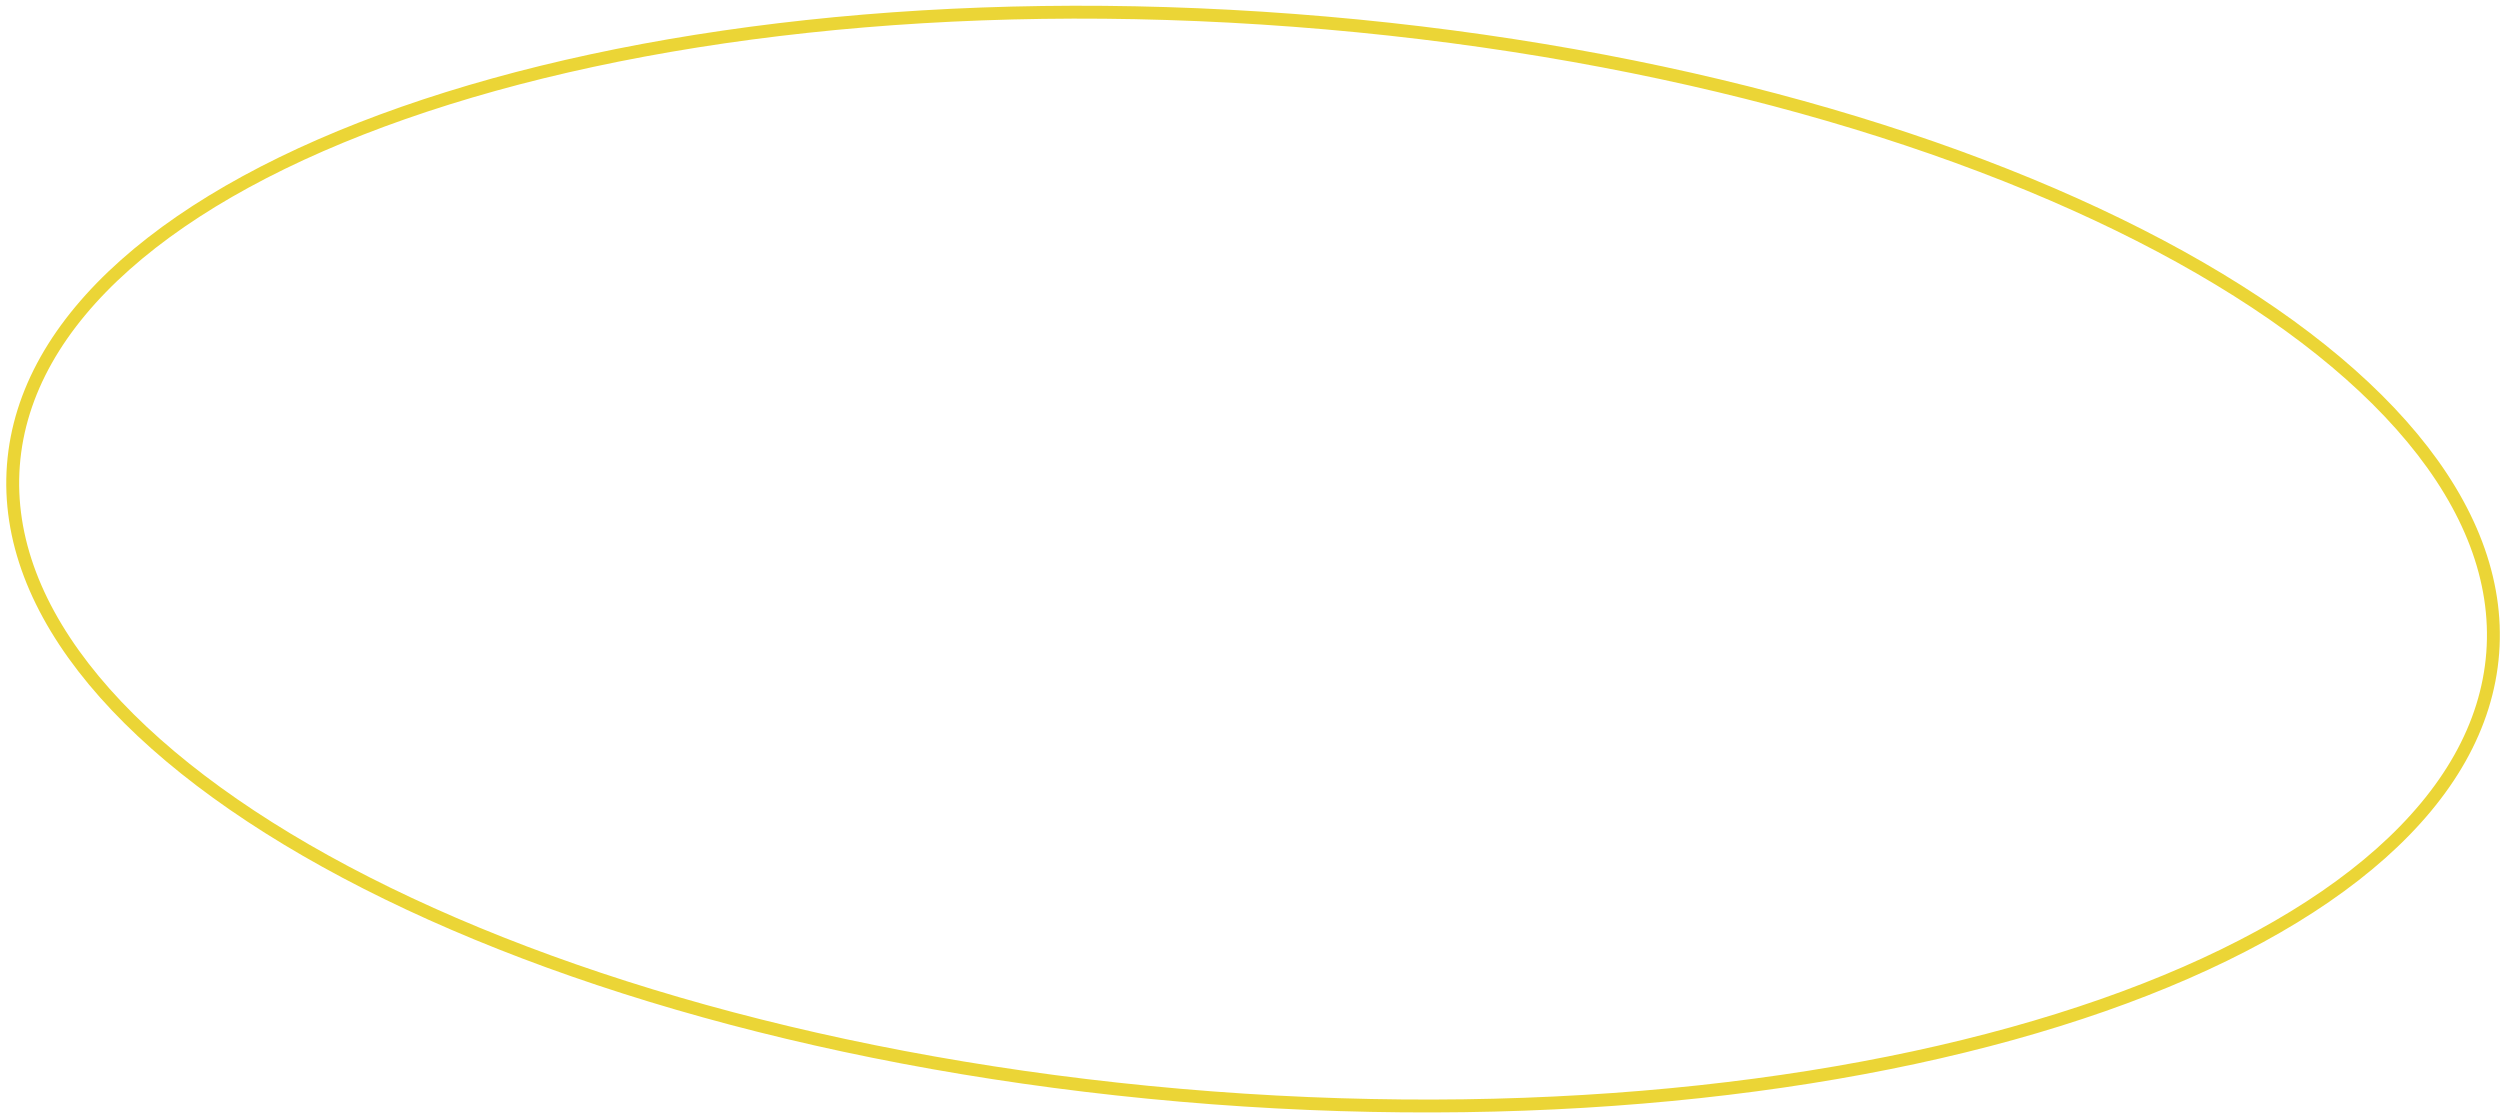 <svg width="388" height="173" viewBox="0 0 388 173" fill="none" xmlns="http://www.w3.org/2000/svg">
<path d="M200.803 3.159C254.103 7.193 301.595 20.295 335.285 38.177C352.131 47.118 365.484 57.232 374.394 67.963C383.301 78.69 387.73 89.981 386.871 101.333C386.012 112.686 379.933 123.182 369.514 132.446C359.089 141.714 344.367 149.703 326.366 156.007C290.368 168.614 241.446 174.419 188.146 170.384C134.846 166.35 87.355 153.248 53.665 135.366C36.818 126.425 23.465 116.311 14.554 105.579C5.648 94.853 1.218 83.561 2.077 72.209C2.937 60.856 9.016 50.36 19.435 41.097C29.86 31.829 44.583 23.84 62.583 17.536C98.581 4.929 147.503 -0.876 200.803 3.159Z" stroke="#EBD536" stroke-width="2"/>
</svg>
